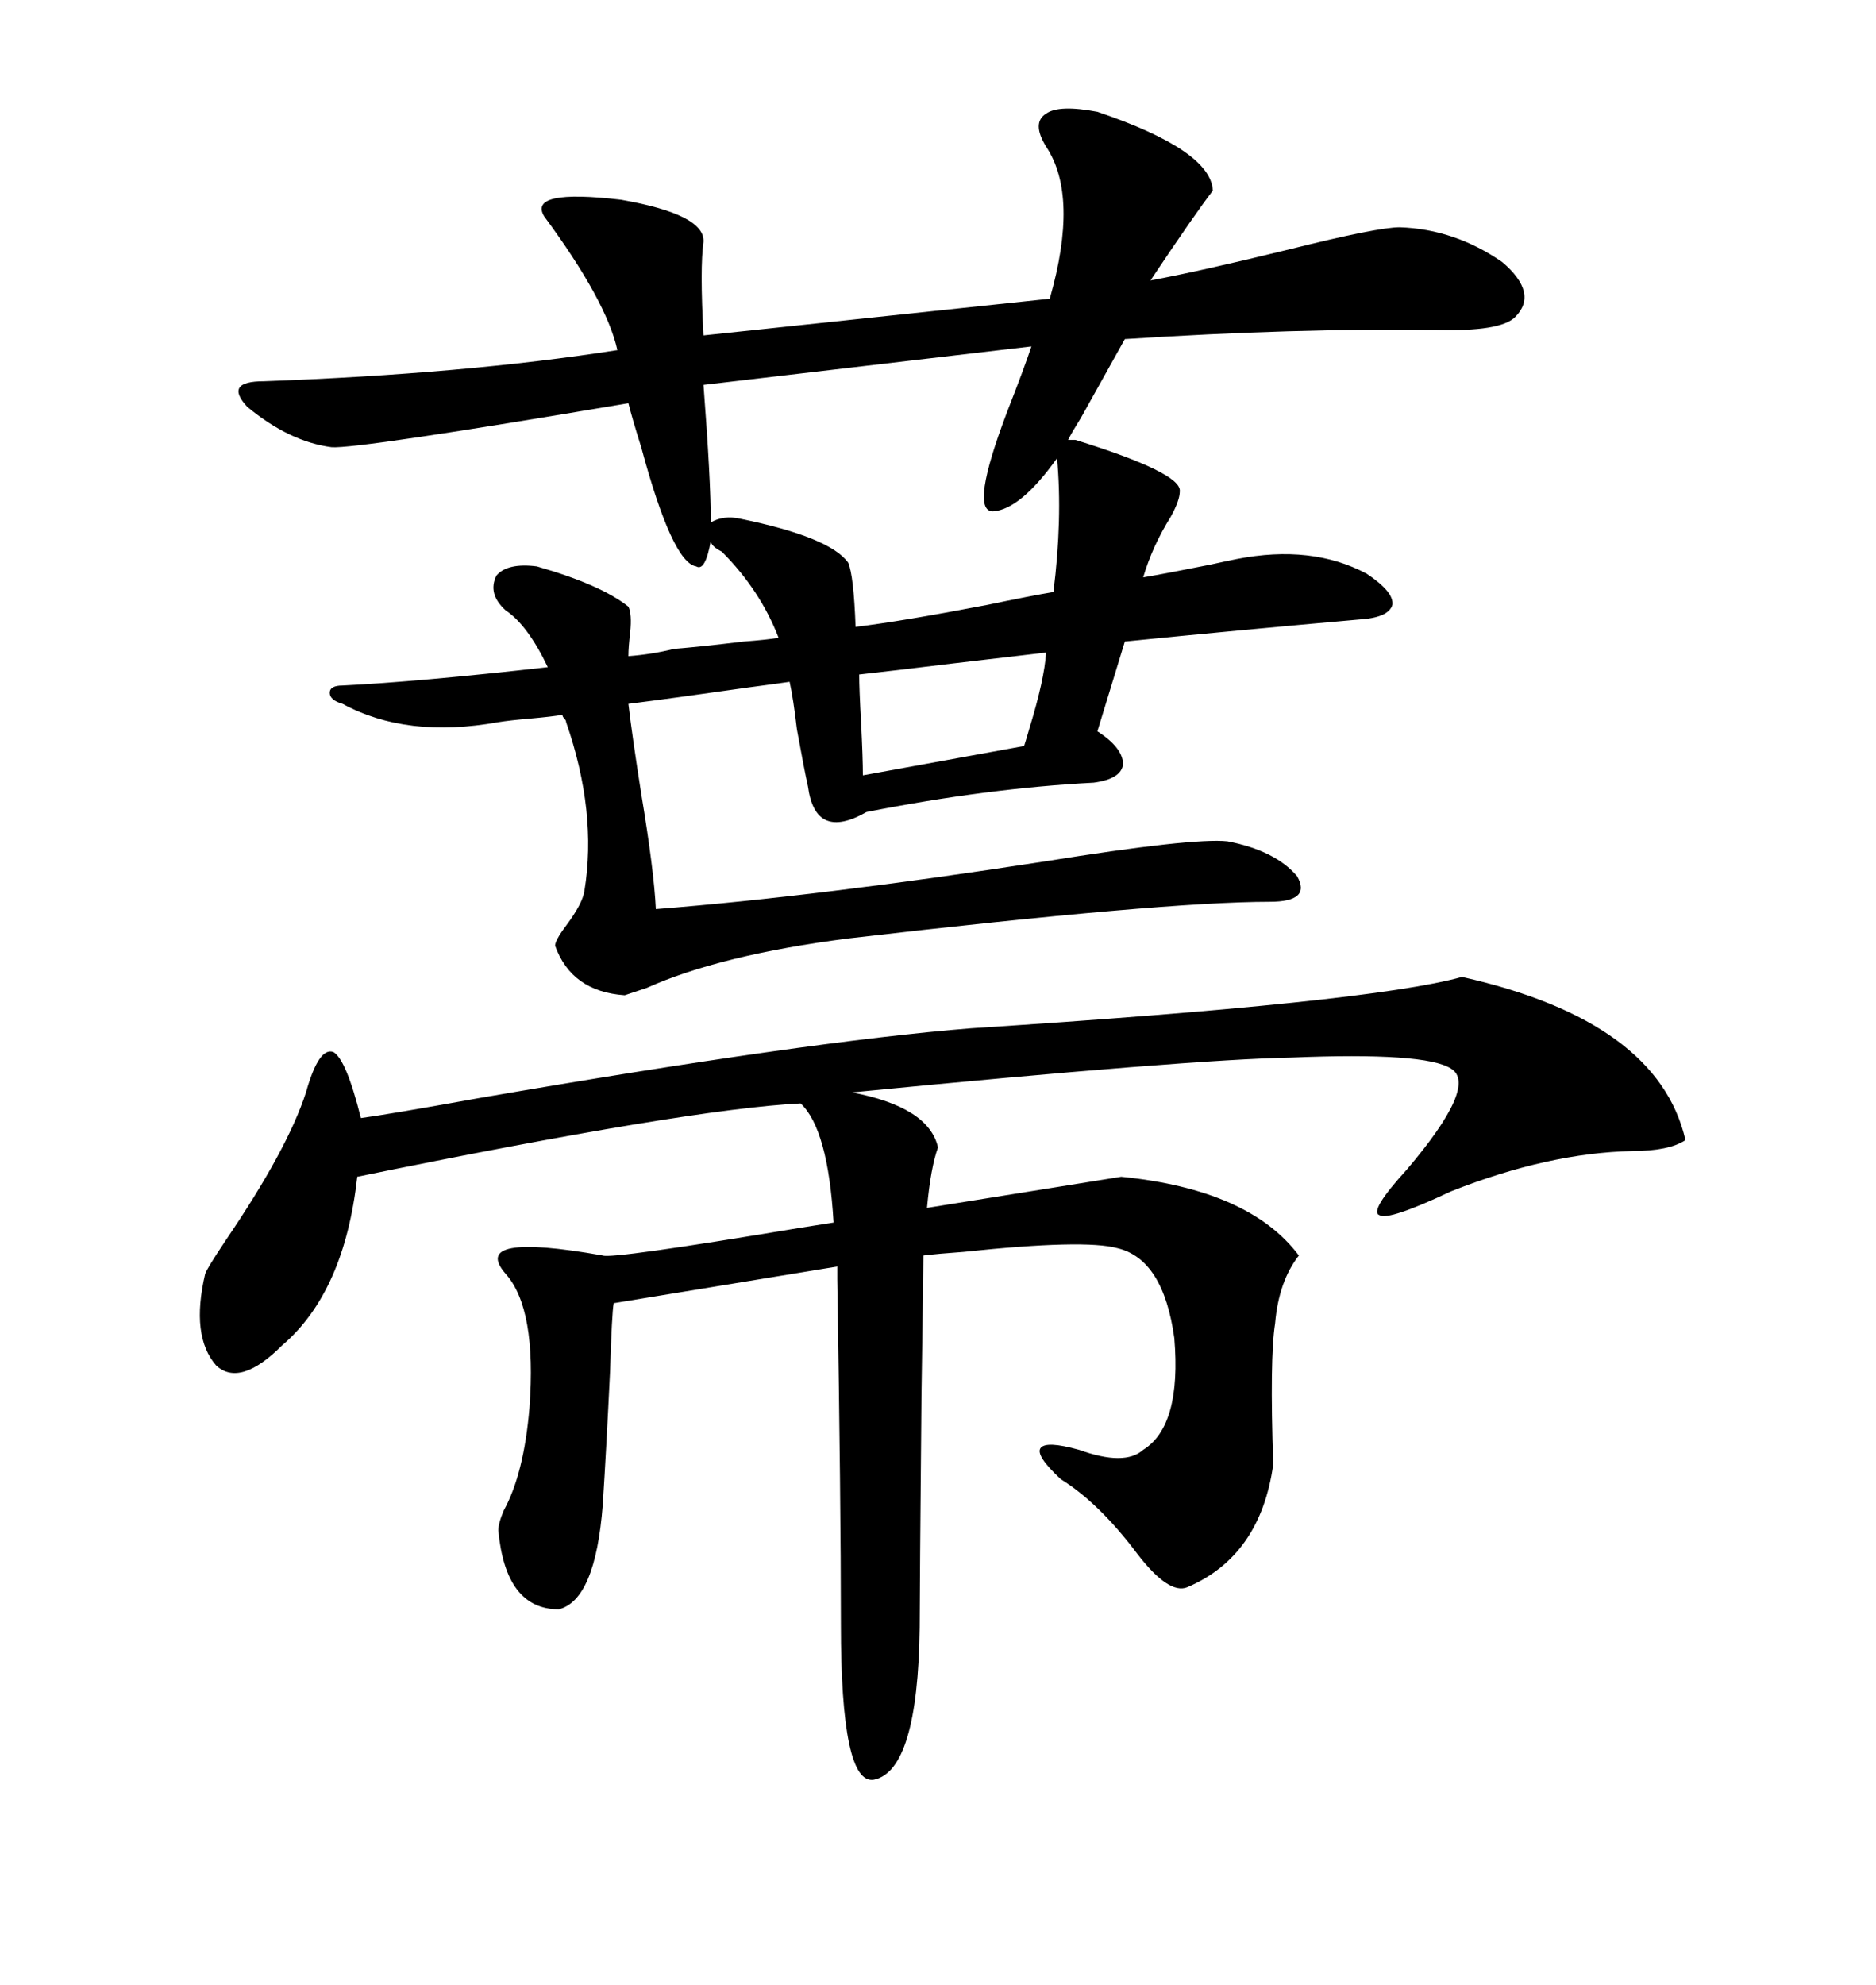 <svg xmlns="http://www.w3.org/2000/svg" xmlns:xlink="http://www.w3.org/1999/xlink" width="300" height="317.285"><path d="M100.49 96.97L100.49 96.97Q101.07 98.14 100.78 101.07L100.78 101.07Q100.49 103.42 100.49 104.88L100.49 104.88Q104.30 104.59 107.81 103.71L107.81 103.71Q111.62 103.42 118.95 102.54L118.95 102.54Q122.75 102.25 124.51 101.95L124.51 101.95Q121.58 94.34 115.43 88.18L115.43 88.18Q113.67 87.30 113.67 86.43L113.67 86.43Q112.79 91.41 111.33 90.53L111.33 90.53Q107.52 89.94 102.54 71.48L102.54 71.48Q101.07 66.80 100.49 64.45L100.49 64.45Q57.13 71.78 53.03 71.48L53.03 71.48Q46.29 70.61 39.55 65.04L39.55 65.04Q35.74 60.94 42.19 60.94L42.19 60.94Q74.41 59.77 98.73 55.96L98.73 55.96Q96.97 48.05 87.01 34.57L87.01 34.57Q84.38 30.18 99.32 31.93L99.32 31.93Q112.79 34.28 112.50 38.67L112.50 38.67Q111.91 42.77 112.50 53.61L112.50 53.61L167.87 47.75Q172.56 31.35 167.29 23.44L167.29 23.44Q164.94 19.63 167.29 18.16L167.29 18.16Q169.34 16.70 175.49 17.87L175.49 17.87Q193.65 24.02 193.95 30.47L193.95 30.47Q191.02 34.28 183.98 44.82L183.98 44.82Q191.89 43.36 206.25 39.84L206.25 39.84Q220.31 36.33 223.83 36.33L223.83 36.33Q232.62 36.62 240.23 41.89L240.23 41.89Q246.09 46.88 242.29 50.68L242.29 50.68Q239.94 53.03 229.69 52.73L229.69 52.73Q207.13 52.44 179.88 54.20L179.88 54.20Q176.95 59.47 172.85 66.80L172.85 66.80Q171.39 69.14 170.80 70.31L170.80 70.31L171.97 70.31Q188.96 75.59 188.67 78.52L188.67 78.52Q188.67 79.98 187.21 82.62L187.21 82.62Q184.28 87.30 182.81 92.29L182.81 92.29Q186.33 91.70 193.65 90.23L193.65 90.23Q196.29 89.65 197.75 89.36L197.75 89.36Q209.77 87.01 218.55 91.70L218.55 91.70Q222.95 94.63 222.66 96.68L222.66 96.68Q222.07 98.73 217.38 99.02L217.38 99.02Q197.46 100.78 179.88 102.54L179.88 102.54L175.49 116.89Q179.59 119.53 179.59 122.17L179.59 122.17Q179.30 124.51 174.90 125.10L174.90 125.10Q157.91 125.98 138.57 129.79L138.57 129.79Q130.37 134.47 129.20 125.68L129.20 125.68Q128.61 123.05 127.44 116.60L127.44 116.60Q126.86 111.62 126.27 108.98L126.27 108.98Q124.22 109.28 119.82 109.86L119.82 109.86Q107.52 111.62 100.49 112.50L100.49 112.50Q101.07 117.48 102.54 126.86L102.54 126.86Q104.59 139.16 104.88 145.31L104.88 145.31Q130.96 143.26 166.99 137.70L166.99 137.70Q190.72 133.89 196.29 134.47L196.29 134.47Q203.91 135.94 207.42 140.04L207.42 140.04Q209.77 144.14 203.03 144.14L203.03 144.14Q186.04 144.14 135.64 150L135.64 150Q115.14 152.64 103.42 157.91L103.42 157.91Q100.78 158.79 99.90 159.08L99.90 159.08Q91.41 158.50 88.77 151.17L88.77 151.17Q88.77 150.29 90.53 147.95L90.53 147.95Q93.16 144.43 93.46 142.38L93.46 142.38Q95.51 129.79 90.53 115.43L90.53 115.43Q90.53 115.14 90.23 114.84L90.23 114.84Q89.94 114.55 89.94 114.26L89.94 114.26Q88.18 114.55 84.96 114.84L84.96 114.84Q81.45 115.14 79.69 115.43L79.69 115.43Q65.04 118.07 54.79 112.50L54.79 112.50Q52.73 111.91 52.73 110.74L52.73 110.74Q52.73 109.57 54.79 109.57L54.79 109.57Q66.80 108.98 87.60 106.64L87.60 106.64Q84.38 99.90 80.86 97.56L80.86 97.56Q77.93 94.92 79.39 91.99L79.39 91.99Q81.15 89.94 85.84 90.53L85.84 90.53Q96.09 93.46 100.49 96.97ZM155.27 164.36L155.27 164.36Q219.14 160.25 233.79 156.15L233.79 156.15Q265.14 163.18 269.53 182.23L269.53 182.23Q266.89 183.98 261.04 183.98L261.04 183.98Q247.56 184.28 232.03 190.43L232.03 190.43Q222.07 195.12 220.61 194.24L220.61 194.24Q218.85 193.65 225 186.91L225 186.91Q236.43 173.44 232.03 170.80L232.03 170.80Q227.93 168.16 206.54 169.04L206.54 169.04Q190.14 169.34 136.23 174.61L136.23 174.61Q148.54 176.95 150 183.40L150 183.40Q148.83 186.62 148.24 193.07L148.24 193.07L179.30 188.09Q199.80 190.14 207.71 200.68L207.71 200.68Q204.49 204.79 203.91 211.52L203.91 211.52Q203.03 217.09 203.61 234.08L203.61 234.08Q201.56 248.73 189.84 253.71L189.84 253.71Q186.91 254.88 181.93 248.44L181.93 248.44Q175.78 240.23 169.63 236.43L169.63 236.43Q165.53 232.62 166.41 231.45L166.41 231.45Q167.29 230.27 172.56 231.74L172.56 231.74Q179.88 234.38 182.81 231.74L182.81 231.74Q188.96 227.93 187.79 213.87L187.79 213.87Q186.04 201.27 178.71 199.51L178.71 199.51Q173.44 198.05 154.10 200.10L154.10 200.10Q150 200.39 147.66 200.68L147.66 200.68Q147.66 203.03 147.36 222.95L147.36 222.95Q147.07 254.88 147.07 260.16L147.07 260.16Q146.78 283.01 139.75 284.47L139.75 284.47Q134.47 285.35 134.47 259.57L134.47 259.57Q134.47 240.23 133.89 204.49L133.89 204.49Q133.89 202.44 133.89 202.44L133.89 202.44L98.14 208.30Q97.85 209.77 97.56 219.14L97.56 219.14Q96.97 231.45 96.39 240.53L96.39 240.53Q95.21 255.76 89.36 257.23L89.36 257.23Q80.86 257.23 79.69 244.63L79.69 244.63Q79.69 243.46 80.57 241.41L80.57 241.41Q83.79 235.55 84.67 225L84.67 225Q85.84 209.18 80.86 203.61L80.86 203.61Q75 196.88 96.39 200.68L96.39 200.68Q97.85 201.27 127.73 196.29L127.73 196.29Q133.30 195.41 133.30 195.41L133.30 195.41Q132.42 180.47 128.03 176.37L128.03 176.37Q110.16 177.25 57.13 188.09L57.13 188.09Q55.08 206.54 45.12 215.04L45.12 215.04Q38.38 221.78 34.57 218.26L34.57 218.26Q30.47 213.57 32.81 203.61L32.81 203.61Q33.11 202.73 36.04 198.34L36.04 198.34Q46.00 183.69 48.93 174.61L48.93 174.61Q50.98 167.29 53.32 168.16L53.32 168.16Q55.37 169.34 57.71 178.71L57.71 178.71Q62.11 178.13 76.76 175.49L76.76 175.49Q129.49 166.41 155.27 164.36ZM164.94 55.37L112.50 61.52Q113.67 76.76 113.67 83.50L113.67 83.50Q115.72 82.32 118.36 82.91L118.36 82.91Q132.71 85.84 135.64 89.94L135.64 89.94Q136.52 91.99 136.82 100.20L136.82 100.20Q144.14 99.32 157.91 96.68L157.91 96.68Q164.94 95.21 168.46 94.63L168.46 94.63Q169.92 82.91 169.04 73.24L169.04 73.24Q163.18 81.45 158.79 81.74L158.79 81.74Q154.98 81.74 161.13 65.63L161.13 65.63Q163.77 58.89 164.94 55.37L164.94 55.37ZM137.99 123.93L137.99 123.93L163.77 119.24Q164.06 118.36 164.65 116.31L164.65 116.31Q166.99 108.69 167.29 104.30L167.29 104.30Q162.30 104.88 152.34 106.05L152.34 106.05Q142.68 107.23 137.40 107.81L137.40 107.81Q137.40 110.16 137.70 115.43L137.70 115.43Q137.99 121.29 137.99 123.93Z"/></svg>